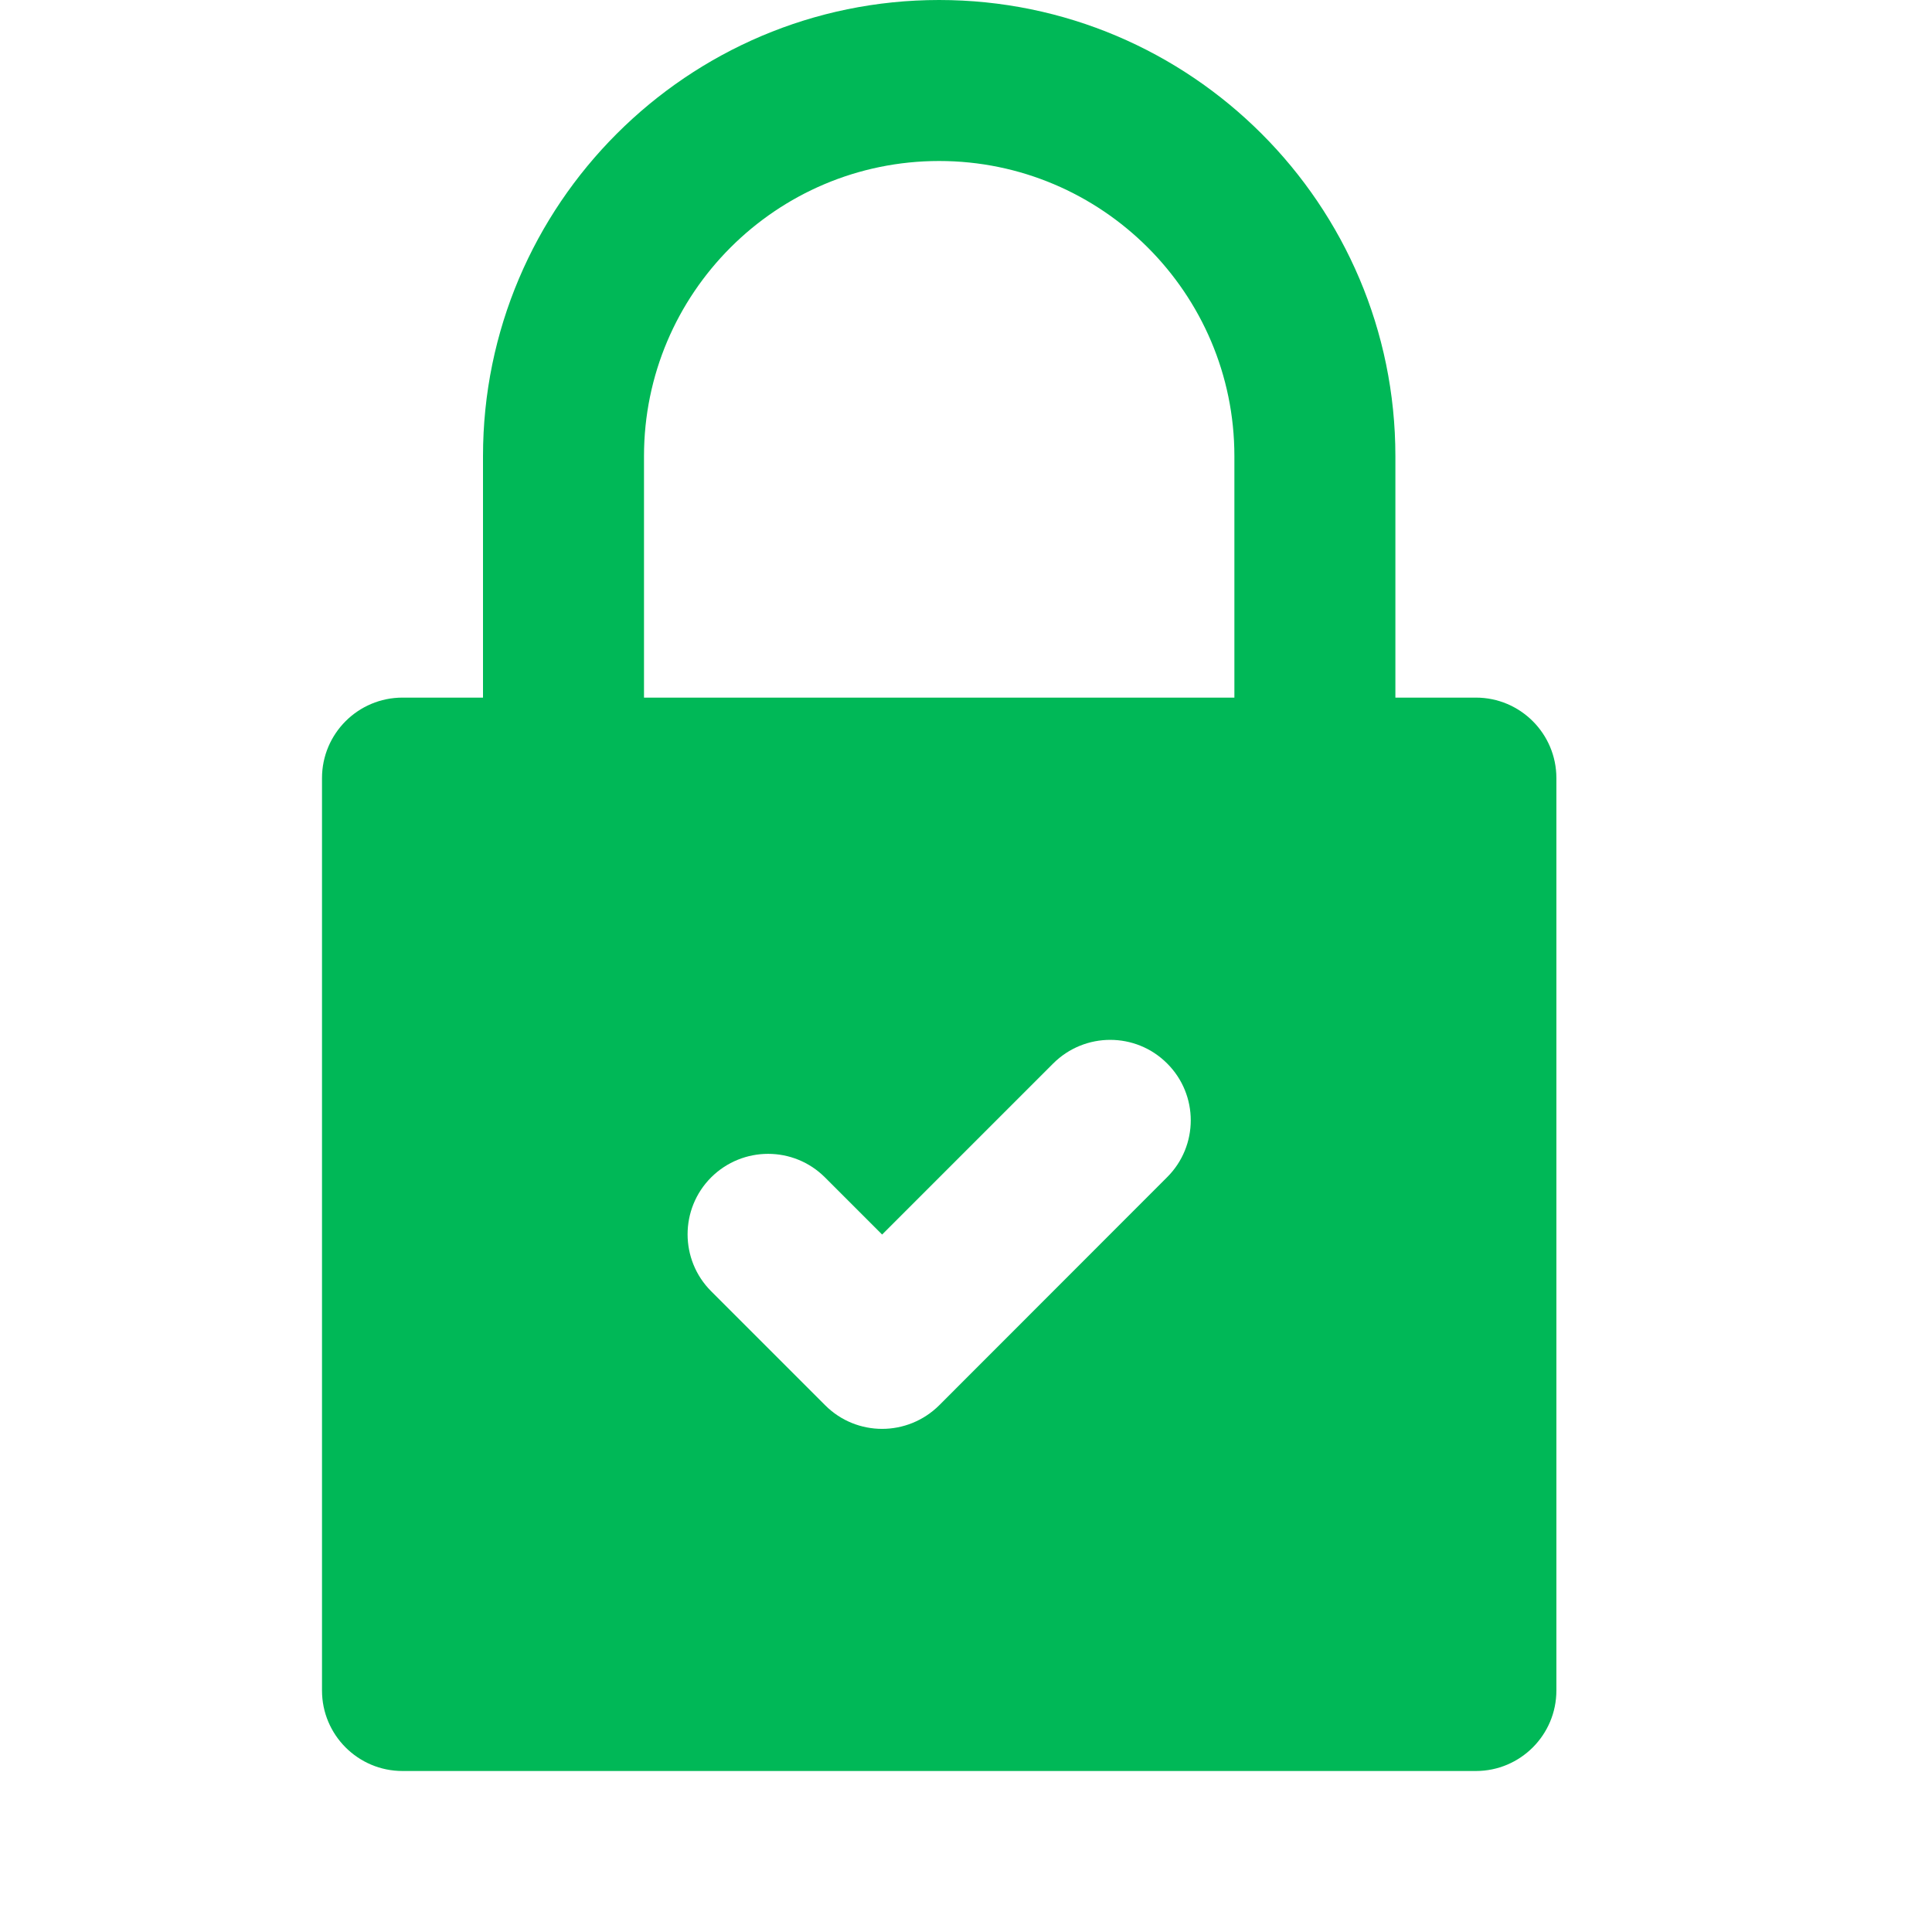 <svg width="12" height="12" viewBox="0 0 12 12" fill="none" xmlns="http://www.w3.org/2000/svg">
<path d="M2.5 11H9.167C9.443 11 9.667 10.776 9.667 10.5V4.833C9.667 4.557 9.443 4.333 9.167 4.333H8.667V2.833C8.667 1.271 7.396 0 5.833 0C4.271 0 3 1.271 3 2.833V4.333H2.5C2.224 4.333 2 4.557 2 4.833V10.5C2 10.776 2.224 11 2.5 11ZM7.249 7.312L5.833 8.729C5.735 8.826 5.607 8.875 5.479 8.875C5.351 8.875 5.223 8.826 5.126 8.729L4.417 8.02C4.222 7.825 4.222 7.508 4.417 7.313C4.613 7.118 4.929 7.118 5.124 7.313L5.479 7.668L6.542 6.605C6.738 6.41 7.054 6.41 7.249 6.605C7.445 6.8 7.445 7.117 7.249 7.312ZM4 2.833C4 1.822 4.822 1 5.833 1C6.844 1 7.667 1.822 7.667 2.833V4.333H4V2.833Z" fill="#00B857"/>
</svg>
